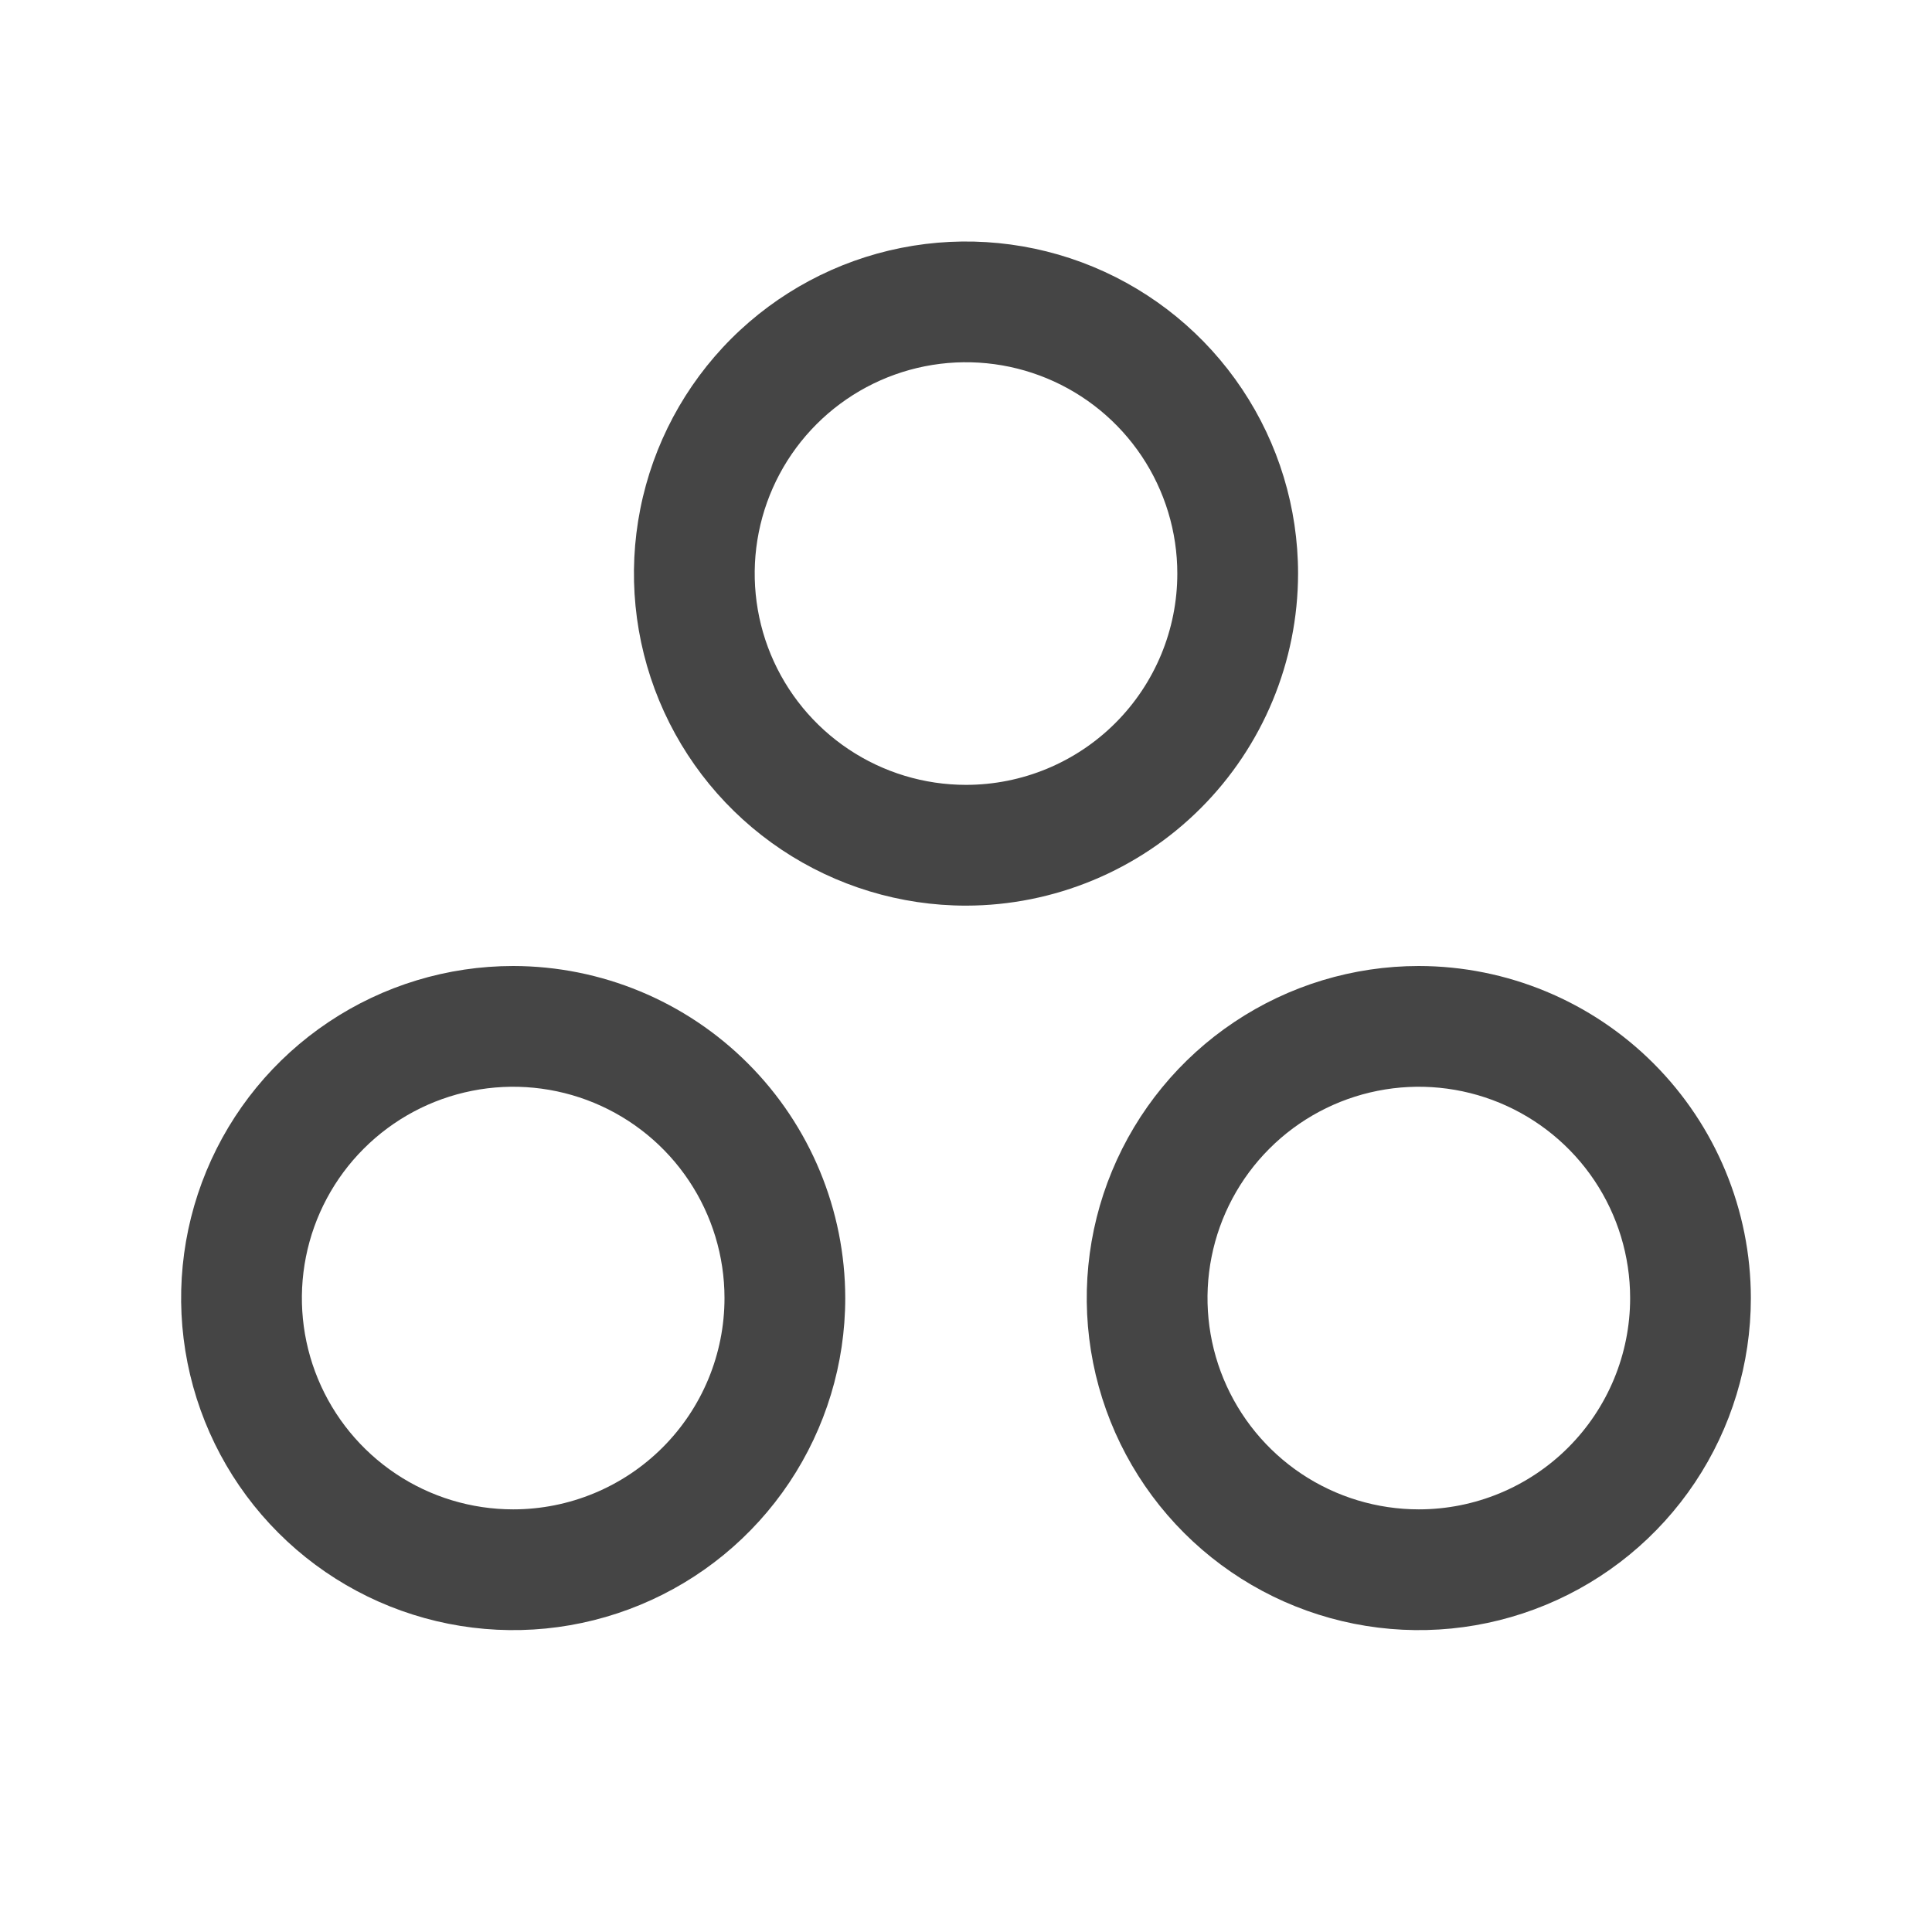 <svg xmlns="http://www.w3.org/2000/svg" width="74" height="74" viewBox="0 0 74 74" fill="none"><path d="M49.719 21.969C49.719 19.453 48.973 16.994 47.575 14.903C46.178 12.811 44.191 11.181 41.867 10.218C39.543 9.256 36.986 9.004 34.519 9.494C32.051 9.985 29.785 11.197 28.006 12.975C26.228 14.754 25.016 17.02 24.526 19.487C24.035 21.955 24.287 24.512 25.249 26.836C26.212 29.16 27.842 31.146 29.934 32.544C32.025 33.942 34.484 34.688 37 34.688C40.372 34.684 43.605 33.342 45.989 30.958C48.374 28.574 49.715 25.341 49.719 21.969ZM37 30.062C35.399 30.062 33.834 29.588 32.503 28.698C31.172 27.809 30.135 26.545 29.522 25.066C28.91 23.587 28.75 21.96 29.062 20.39C29.374 18.82 30.145 17.378 31.277 16.246C32.409 15.114 33.851 14.343 35.421 14.03C36.991 13.718 38.618 13.879 40.097 14.491C41.576 15.104 42.84 16.141 43.73 17.472C44.619 18.803 45.094 20.368 45.094 21.969C45.094 24.115 44.241 26.174 42.723 27.692C41.205 29.21 39.147 30.062 37 30.062ZM54.344 37C51.828 37 49.369 37.746 47.278 39.144C45.186 40.541 43.556 42.528 42.593 44.852C41.63 47.175 41.379 49.733 41.869 52.2C42.36 54.667 43.572 56.934 45.35 58.712C47.129 60.491 49.395 61.702 51.862 62.193C54.33 62.684 56.887 62.432 59.211 61.469C61.535 60.507 63.522 58.877 64.919 56.785C66.317 54.693 67.062 52.234 67.062 49.719C67.059 46.347 65.717 43.114 63.333 40.73C60.949 38.345 57.716 37.004 54.344 37ZM54.344 57.812C52.743 57.812 51.178 57.338 49.847 56.449C48.516 55.559 47.479 54.295 46.866 52.816C46.254 51.337 46.093 49.71 46.406 48.14C46.718 46.57 47.489 45.127 48.621 43.996C49.752 42.864 51.195 42.093 52.765 41.781C54.335 41.468 55.962 41.629 57.441 42.241C58.92 42.854 60.184 43.891 61.074 45.222C61.963 46.553 62.438 48.118 62.438 49.719C62.438 51.865 61.585 53.924 60.067 55.442C58.549 56.96 56.49 57.812 54.344 57.812ZM19.656 37C17.141 37 14.682 37.746 12.59 39.144C10.498 40.541 8.868 42.528 7.906 44.852C6.943 47.175 6.691 49.733 7.182 52.2C7.673 54.667 8.884 56.934 10.663 58.712C12.441 60.491 14.708 61.702 17.175 62.193C19.642 62.684 22.2 62.432 24.523 61.469C26.848 60.507 28.834 58.877 30.232 56.785C31.629 54.693 32.375 52.234 32.375 49.719C32.371 46.347 31.03 43.114 28.645 40.73C26.261 38.345 23.028 37.004 19.656 37ZM19.656 57.812C18.055 57.812 16.491 57.338 15.16 56.449C13.829 55.559 12.791 54.295 12.179 52.816C11.566 51.337 11.406 49.71 11.718 48.14C12.03 46.57 12.801 45.127 13.933 43.996C15.065 42.864 16.507 42.093 18.077 41.781C19.647 41.468 21.275 41.629 22.754 42.241C24.233 42.854 25.497 43.891 26.386 45.222C27.275 46.553 27.75 48.118 27.75 49.719C27.75 51.865 26.897 53.924 25.379 55.442C23.861 56.96 21.803 57.812 19.656 57.812Z" fill="#454545"></path></svg>
